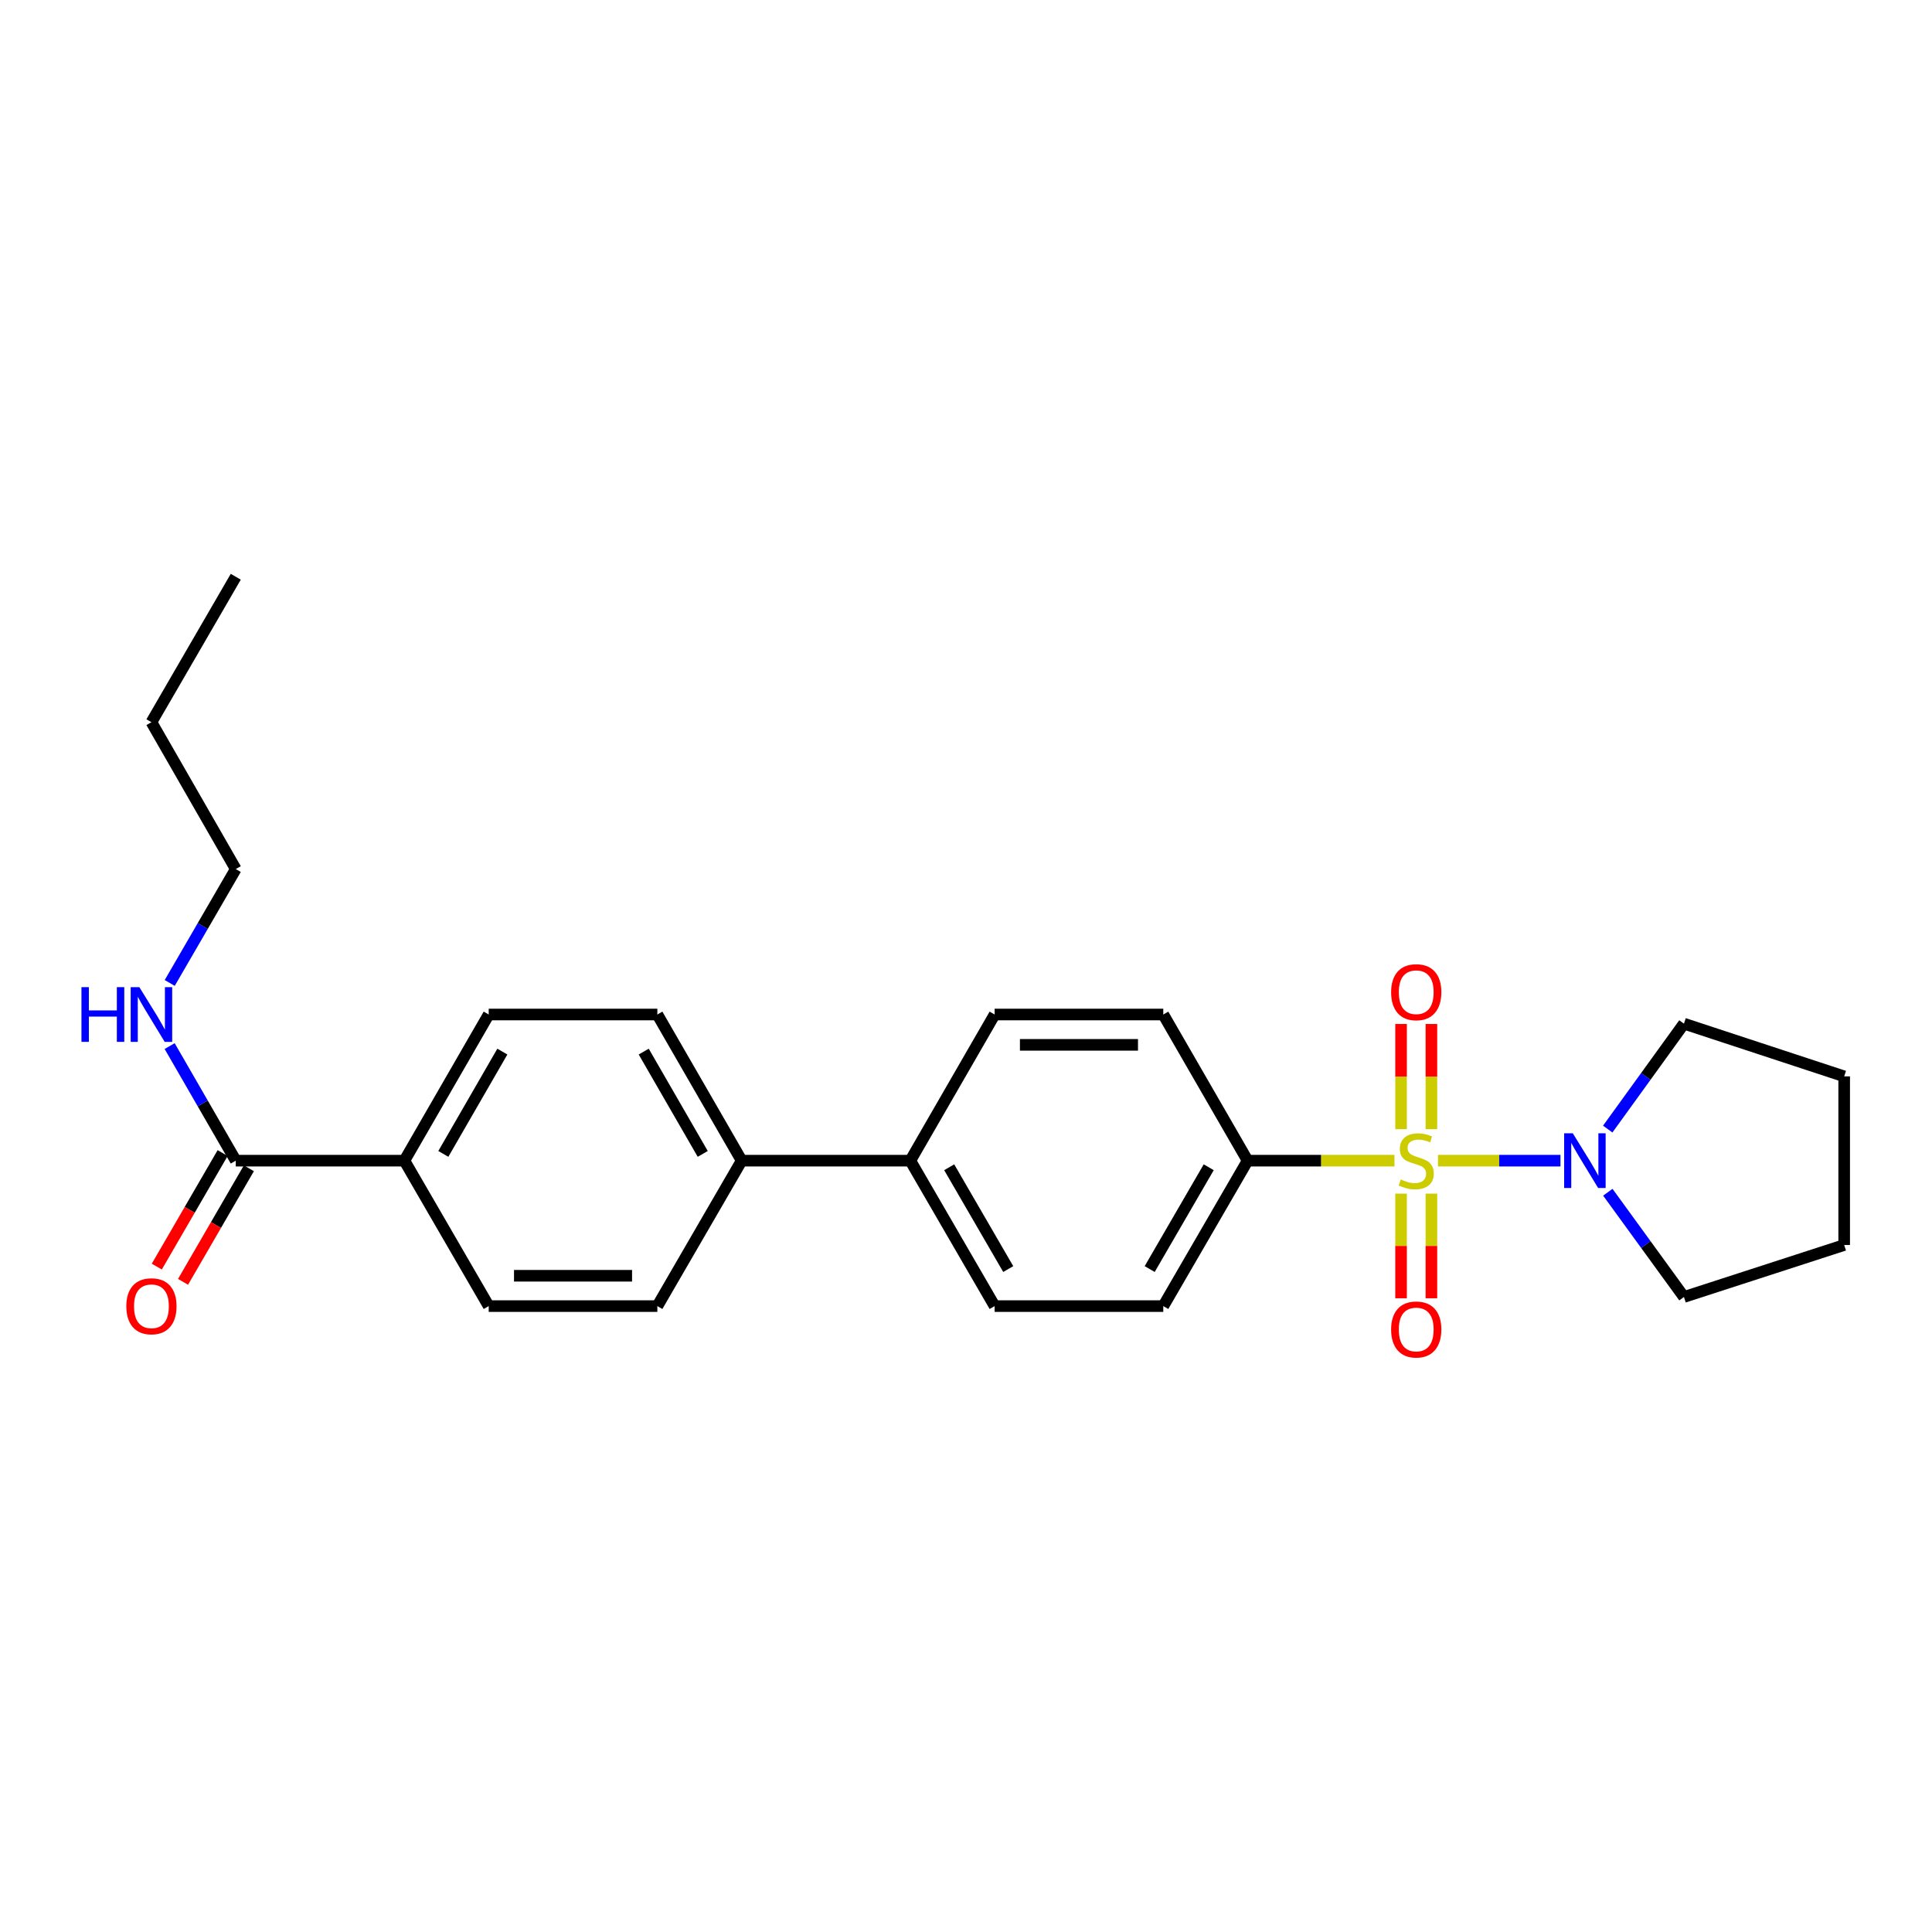 <?xml version='1.0' encoding='iso-8859-1'?>
<svg version='1.1' baseProfile='full'
              xmlns='http://www.w3.org/2000/svg'
                      xmlns:rdkit='http://www.rdkit.org/xml'
                      xmlns:xlink='http://www.w3.org/1999/xlink'
                  xml:space='preserve'
width='1000px' height='1000px' viewBox='0 0 1000 1000'>
<!-- END OF HEADER -->
<rect style='opacity:1.0;fill:#FFFFFF;stroke:none' width='1000' height='1000' x='0' y='0'> </rect>
<path class='bond-0' d='M 744.302,600.759 L 775.999,600.759' style='fill:none;fill-rule:evenodd;stroke:#CCCC00;stroke-width:6px;stroke-linecap:butt;stroke-linejoin:miter;stroke-opacity:1' />
<path class='bond-0' d='M 775.999,600.759 L 807.696,600.759' style='fill:none;fill-rule:evenodd;stroke:#0000FF;stroke-width:6px;stroke-linecap:butt;stroke-linejoin:miter;stroke-opacity:1' />
<path class='bond-1' d='M 721.778,600.759 L 683.773,600.759' style='fill:none;fill-rule:evenodd;stroke:#CCCC00;stroke-width:6px;stroke-linecap:butt;stroke-linejoin:miter;stroke-opacity:1' />
<path class='bond-1' d='M 683.773,600.759 L 645.768,600.759' style='fill:none;fill-rule:evenodd;stroke:#000000;stroke-width:6px;stroke-linecap:butt;stroke-linejoin:miter;stroke-opacity:1' />
<path class='bond-3' d='M 740.892,584.457 L 740.892,557.236' style='fill:none;fill-rule:evenodd;stroke:#CCCC00;stroke-width:6px;stroke-linecap:butt;stroke-linejoin:miter;stroke-opacity:1' />
<path class='bond-3' d='M 740.892,557.236 L 740.892,530.014' style='fill:none;fill-rule:evenodd;stroke:#FF0000;stroke-width:6px;stroke-linecap:butt;stroke-linejoin:miter;stroke-opacity:1' />
<path class='bond-3' d='M 725.187,584.457 L 725.187,557.236' style='fill:none;fill-rule:evenodd;stroke:#CCCC00;stroke-width:6px;stroke-linecap:butt;stroke-linejoin:miter;stroke-opacity:1' />
<path class='bond-3' d='M 725.187,557.236 L 725.187,530.014' style='fill:none;fill-rule:evenodd;stroke:#FF0000;stroke-width:6px;stroke-linecap:butt;stroke-linejoin:miter;stroke-opacity:1' />
<path class='bond-4' d='M 725.187,617.822 L 725.187,644.901' style='fill:none;fill-rule:evenodd;stroke:#CCCC00;stroke-width:6px;stroke-linecap:butt;stroke-linejoin:miter;stroke-opacity:1' />
<path class='bond-4' d='M 725.187,644.901 L 725.187,671.981' style='fill:none;fill-rule:evenodd;stroke:#FF0000;stroke-width:6px;stroke-linecap:butt;stroke-linejoin:miter;stroke-opacity:1' />
<path class='bond-4' d='M 740.892,617.822 L 740.892,644.901' style='fill:none;fill-rule:evenodd;stroke:#CCCC00;stroke-width:6px;stroke-linecap:butt;stroke-linejoin:miter;stroke-opacity:1' />
<path class='bond-4' d='M 740.892,644.901 L 740.892,671.981' style='fill:none;fill-rule:evenodd;stroke:#FF0000;stroke-width:6px;stroke-linecap:butt;stroke-linejoin:miter;stroke-opacity:1' />
<path class='bond-18' d='M 832.212,617.1 L 851.911,644.207' style='fill:none;fill-rule:evenodd;stroke:#0000FF;stroke-width:6px;stroke-linecap:butt;stroke-linejoin:miter;stroke-opacity:1' />
<path class='bond-18' d='M 851.911,644.207 L 871.61,671.314' style='fill:none;fill-rule:evenodd;stroke:#000000;stroke-width:6px;stroke-linecap:butt;stroke-linejoin:miter;stroke-opacity:1' />
<path class='bond-19' d='M 832.157,584.412 L 851.884,557.129' style='fill:none;fill-rule:evenodd;stroke:#0000FF;stroke-width:6px;stroke-linecap:butt;stroke-linejoin:miter;stroke-opacity:1' />
<path class='bond-19' d='M 851.884,557.129 L 871.61,529.847' style='fill:none;fill-rule:evenodd;stroke:#000000;stroke-width:6px;stroke-linecap:butt;stroke-linejoin:miter;stroke-opacity:1' />
<path class='bond-9' d='M 645.768,600.759 L 602.111,676.034' style='fill:none;fill-rule:evenodd;stroke:#000000;stroke-width:6px;stroke-linecap:butt;stroke-linejoin:miter;stroke-opacity:1' />
<path class='bond-9' d='M 625.635,604.172 L 595.075,656.864' style='fill:none;fill-rule:evenodd;stroke:#000000;stroke-width:6px;stroke-linecap:butt;stroke-linejoin:miter;stroke-opacity:1' />
<path class='bond-10' d='M 645.768,600.759 L 602.111,525.109' style='fill:none;fill-rule:evenodd;stroke:#000000;stroke-width:6px;stroke-linecap:butt;stroke-linejoin:miter;stroke-opacity:1' />
<path class='bond-2' d='M 122.029,600.759 L 209.317,600.759' style='fill:none;fill-rule:evenodd;stroke:#000000;stroke-width:6px;stroke-linecap:butt;stroke-linejoin:miter;stroke-opacity:1' />
<path class='bond-8' d='M 115.236,596.821 L 98.194,626.21' style='fill:none;fill-rule:evenodd;stroke:#000000;stroke-width:6px;stroke-linecap:butt;stroke-linejoin:miter;stroke-opacity:1' />
<path class='bond-8' d='M 98.194,626.21 L 81.153,655.6' style='fill:none;fill-rule:evenodd;stroke:#FF0000;stroke-width:6px;stroke-linecap:butt;stroke-linejoin:miter;stroke-opacity:1' />
<path class='bond-8' d='M 128.822,604.698 L 111.78,634.088' style='fill:none;fill-rule:evenodd;stroke:#000000;stroke-width:6px;stroke-linecap:butt;stroke-linejoin:miter;stroke-opacity:1' />
<path class='bond-8' d='M 111.78,634.088 L 94.738,663.478' style='fill:none;fill-rule:evenodd;stroke:#FF0000;stroke-width:6px;stroke-linecap:butt;stroke-linejoin:miter;stroke-opacity:1' />
<path class='bond-17' d='M 122.029,600.759 L 104.92,571.106' style='fill:none;fill-rule:evenodd;stroke:#000000;stroke-width:6px;stroke-linecap:butt;stroke-linejoin:miter;stroke-opacity:1' />
<path class='bond-17' d='M 104.92,571.106 L 87.81,541.453' style='fill:none;fill-rule:evenodd;stroke:#0000FF;stroke-width:6px;stroke-linecap:butt;stroke-linejoin:miter;stroke-opacity:1' />
<path class='bond-5' d='M 209.317,600.759 L 252.957,525.109' style='fill:none;fill-rule:evenodd;stroke:#000000;stroke-width:6px;stroke-linecap:butt;stroke-linejoin:miter;stroke-opacity:1' />
<path class='bond-5' d='M 229.466,597.259 L 260.014,544.304' style='fill:none;fill-rule:evenodd;stroke:#000000;stroke-width:6px;stroke-linecap:butt;stroke-linejoin:miter;stroke-opacity:1' />
<path class='bond-27' d='M 209.317,600.759 L 252.957,676.034' style='fill:none;fill-rule:evenodd;stroke:#000000;stroke-width:6px;stroke-linecap:butt;stroke-linejoin:miter;stroke-opacity:1' />
<path class='bond-6' d='M 471.174,600.759 L 514.823,525.109' style='fill:none;fill-rule:evenodd;stroke:#000000;stroke-width:6px;stroke-linecap:butt;stroke-linejoin:miter;stroke-opacity:1' />
<path class='bond-7' d='M 471.174,600.759 L 383.886,600.759' style='fill:none;fill-rule:evenodd;stroke:#000000;stroke-width:6px;stroke-linecap:butt;stroke-linejoin:miter;stroke-opacity:1' />
<path class='bond-25' d='M 471.174,600.759 L 514.823,676.034' style='fill:none;fill-rule:evenodd;stroke:#000000;stroke-width:6px;stroke-linecap:butt;stroke-linejoin:miter;stroke-opacity:1' />
<path class='bond-25' d='M 491.307,604.173 L 521.861,656.865' style='fill:none;fill-rule:evenodd;stroke:#000000;stroke-width:6px;stroke-linecap:butt;stroke-linejoin:miter;stroke-opacity:1' />
<path class='bond-13' d='M 383.886,600.759 L 340.246,676.034' style='fill:none;fill-rule:evenodd;stroke:#000000;stroke-width:6px;stroke-linecap:butt;stroke-linejoin:miter;stroke-opacity:1' />
<path class='bond-16' d='M 383.886,600.759 L 340.246,525.109' style='fill:none;fill-rule:evenodd;stroke:#000000;stroke-width:6px;stroke-linecap:butt;stroke-linejoin:miter;stroke-opacity:1' />
<path class='bond-16' d='M 363.737,597.259 L 333.189,544.304' style='fill:none;fill-rule:evenodd;stroke:#000000;stroke-width:6px;stroke-linecap:butt;stroke-linejoin:miter;stroke-opacity:1' />
<path class='bond-15' d='M 602.111,676.034 L 514.823,676.034' style='fill:none;fill-rule:evenodd;stroke:#000000;stroke-width:6px;stroke-linecap:butt;stroke-linejoin:miter;stroke-opacity:1' />
<path class='bond-14' d='M 602.111,525.109 L 514.823,525.109' style='fill:none;fill-rule:evenodd;stroke:#000000;stroke-width:6px;stroke-linecap:butt;stroke-linejoin:miter;stroke-opacity:1' />
<path class='bond-14' d='M 589.018,540.813 L 527.916,540.813' style='fill:none;fill-rule:evenodd;stroke:#000000;stroke-width:6px;stroke-linecap:butt;stroke-linejoin:miter;stroke-opacity:1' />
<path class='bond-11' d='M 252.957,676.034 L 340.246,676.034' style='fill:none;fill-rule:evenodd;stroke:#000000;stroke-width:6px;stroke-linecap:butt;stroke-linejoin:miter;stroke-opacity:1' />
<path class='bond-11' d='M 266.051,660.33 L 327.152,660.33' style='fill:none;fill-rule:evenodd;stroke:#000000;stroke-width:6px;stroke-linecap:butt;stroke-linejoin:miter;stroke-opacity:1' />
<path class='bond-12' d='M 252.957,525.109 L 340.246,525.109' style='fill:none;fill-rule:evenodd;stroke:#000000;stroke-width:6px;stroke-linecap:butt;stroke-linejoin:miter;stroke-opacity:1' />
<path class='bond-20' d='M 87.852,508.774 L 104.94,479.3' style='fill:none;fill-rule:evenodd;stroke:#0000FF;stroke-width:6px;stroke-linecap:butt;stroke-linejoin:miter;stroke-opacity:1' />
<path class='bond-20' d='M 104.94,479.3 L 122.029,449.826' style='fill:none;fill-rule:evenodd;stroke:#000000;stroke-width:6px;stroke-linecap:butt;stroke-linejoin:miter;stroke-opacity:1' />
<path class='bond-22' d='M 871.61,671.314 L 954.545,644.417' style='fill:none;fill-rule:evenodd;stroke:#000000;stroke-width:6px;stroke-linecap:butt;stroke-linejoin:miter;stroke-opacity:1' />
<path class='bond-23' d='M 871.61,529.847 L 954.545,557.128' style='fill:none;fill-rule:evenodd;stroke:#000000;stroke-width:6px;stroke-linecap:butt;stroke-linejoin:miter;stroke-opacity:1' />
<path class='bond-21' d='M 122.029,449.826 L 78.38,373.809' style='fill:none;fill-rule:evenodd;stroke:#000000;stroke-width:6px;stroke-linecap:butt;stroke-linejoin:miter;stroke-opacity:1' />
<path class='bond-24' d='M 78.38,373.809 L 122.029,298.526' style='fill:none;fill-rule:evenodd;stroke:#000000;stroke-width:6px;stroke-linecap:butt;stroke-linejoin:miter;stroke-opacity:1' />
<path class='bond-26' d='M 954.545,644.417 L 954.545,557.128' style='fill:none;fill-rule:evenodd;stroke:#000000;stroke-width:6px;stroke-linecap:butt;stroke-linejoin:miter;stroke-opacity:1' />
<path  class='atom-0' d='M 725.04 610.479
Q 725.36 610.599, 726.68 611.159
Q 728 611.719, 729.44 612.079
Q 730.92 612.399, 732.36 612.399
Q 735.04 612.399, 736.6 611.119
Q 738.16 609.799, 738.16 607.519
Q 738.16 605.959, 737.36 604.999
Q 736.6 604.039, 735.4 603.519
Q 734.2 602.999, 732.2 602.399
Q 729.68 601.639, 728.16 600.919
Q 726.68 600.199, 725.6 598.679
Q 724.56 597.159, 724.56 594.599
Q 724.56 591.039, 726.96 588.839
Q 729.4 586.639, 734.2 586.639
Q 737.48 586.639, 741.2 588.199
L 740.28 591.279
Q 736.88 589.879, 734.32 589.879
Q 731.56 589.879, 730.04 591.039
Q 728.52 592.159, 728.56 594.119
Q 728.56 595.639, 729.32 596.559
Q 730.12 597.479, 731.24 597.999
Q 732.4 598.519, 734.32 599.119
Q 736.88 599.919, 738.4 600.719
Q 739.92 601.519, 741 603.159
Q 742.12 604.759, 742.12 607.519
Q 742.12 611.439, 739.48 613.559
Q 736.88 615.639, 732.52 615.639
Q 730 615.639, 728.08 615.079
Q 726.2 614.559, 723.96 613.639
L 725.04 610.479
' fill='#CCCC00'/>
<path  class='atom-1' d='M 814.077 586.599
L 823.357 601.599
Q 824.277 603.079, 825.757 605.759
Q 827.237 608.439, 827.317 608.599
L 827.317 586.599
L 831.077 586.599
L 831.077 614.919
L 827.197 614.919
L 817.237 598.519
Q 816.077 596.599, 814.837 594.399
Q 813.637 592.199, 813.277 591.519
L 813.277 614.919
L 809.597 614.919
L 809.597 586.599
L 814.077 586.599
' fill='#0000FF'/>
<path  class='atom-4' d='M 720.04 513.56
Q 720.04 506.76, 723.4 502.96
Q 726.76 499.16, 733.04 499.16
Q 739.32 499.16, 742.68 502.96
Q 746.04 506.76, 746.04 513.56
Q 746.04 520.44, 742.64 524.36
Q 739.24 528.24, 733.04 528.24
Q 726.8 528.24, 723.4 524.36
Q 720.04 520.48, 720.04 513.56
M 733.04 525.04
Q 737.36 525.04, 739.68 522.16
Q 742.04 519.24, 742.04 513.56
Q 742.04 508, 739.68 505.2
Q 737.36 502.36, 733.04 502.36
Q 728.72 502.36, 726.36 505.16
Q 724.04 507.96, 724.04 513.56
Q 724.04 519.28, 726.36 522.16
Q 728.72 525.04, 733.04 525.04
' fill='#FF0000'/>
<path  class='atom-5' d='M 720.04 688.137
Q 720.04 681.337, 723.4 677.537
Q 726.76 673.737, 733.04 673.737
Q 739.32 673.737, 742.68 677.537
Q 746.04 681.337, 746.04 688.137
Q 746.04 695.017, 742.64 698.937
Q 739.24 702.817, 733.04 702.817
Q 726.8 702.817, 723.4 698.937
Q 720.04 695.057, 720.04 688.137
M 733.04 699.617
Q 737.36 699.617, 739.68 696.737
Q 742.04 693.817, 742.04 688.137
Q 742.04 682.577, 739.68 679.777
Q 737.36 676.937, 733.04 676.937
Q 728.72 676.937, 726.36 679.737
Q 724.04 682.537, 724.04 688.137
Q 724.04 693.857, 726.36 696.737
Q 728.72 699.617, 733.04 699.617
' fill='#FF0000'/>
<path  class='atom-9' d='M 65.38 676.114
Q 65.38 669.314, 68.74 665.514
Q 72.1 661.714, 78.38 661.714
Q 84.66 661.714, 88.02 665.514
Q 91.38 669.314, 91.38 676.114
Q 91.38 682.994, 87.98 686.914
Q 84.58 690.794, 78.38 690.794
Q 72.14 690.794, 68.74 686.914
Q 65.38 683.034, 65.38 676.114
M 78.38 687.594
Q 82.7 687.594, 85.02 684.714
Q 87.38 681.794, 87.38 676.114
Q 87.38 670.554, 85.02 667.754
Q 82.7 664.914, 78.38 664.914
Q 74.06 664.914, 71.7 667.714
Q 69.38 670.514, 69.38 676.114
Q 69.38 681.834, 71.7 684.714
Q 74.06 687.594, 78.38 687.594
' fill='#FF0000'/>
<path  class='atom-18' d='M 42.16 510.949
L 46 510.949
L 46 522.989
L 60.48 522.989
L 60.48 510.949
L 64.32 510.949
L 64.32 539.269
L 60.48 539.269
L 60.48 526.189
L 46 526.189
L 46 539.269
L 42.16 539.269
L 42.16 510.949
' fill='#0000FF'/>
<path  class='atom-18' d='M 72.12 510.949
L 81.4 525.949
Q 82.32 527.429, 83.8 530.109
Q 85.28 532.789, 85.36 532.949
L 85.36 510.949
L 89.12 510.949
L 89.12 539.269
L 85.24 539.269
L 75.28 522.869
Q 74.12 520.949, 72.88 518.749
Q 71.68 516.549, 71.32 515.869
L 71.32 539.269
L 67.64 539.269
L 67.64 510.949
L 72.12 510.949
' fill='#0000FF'/>
</svg>
